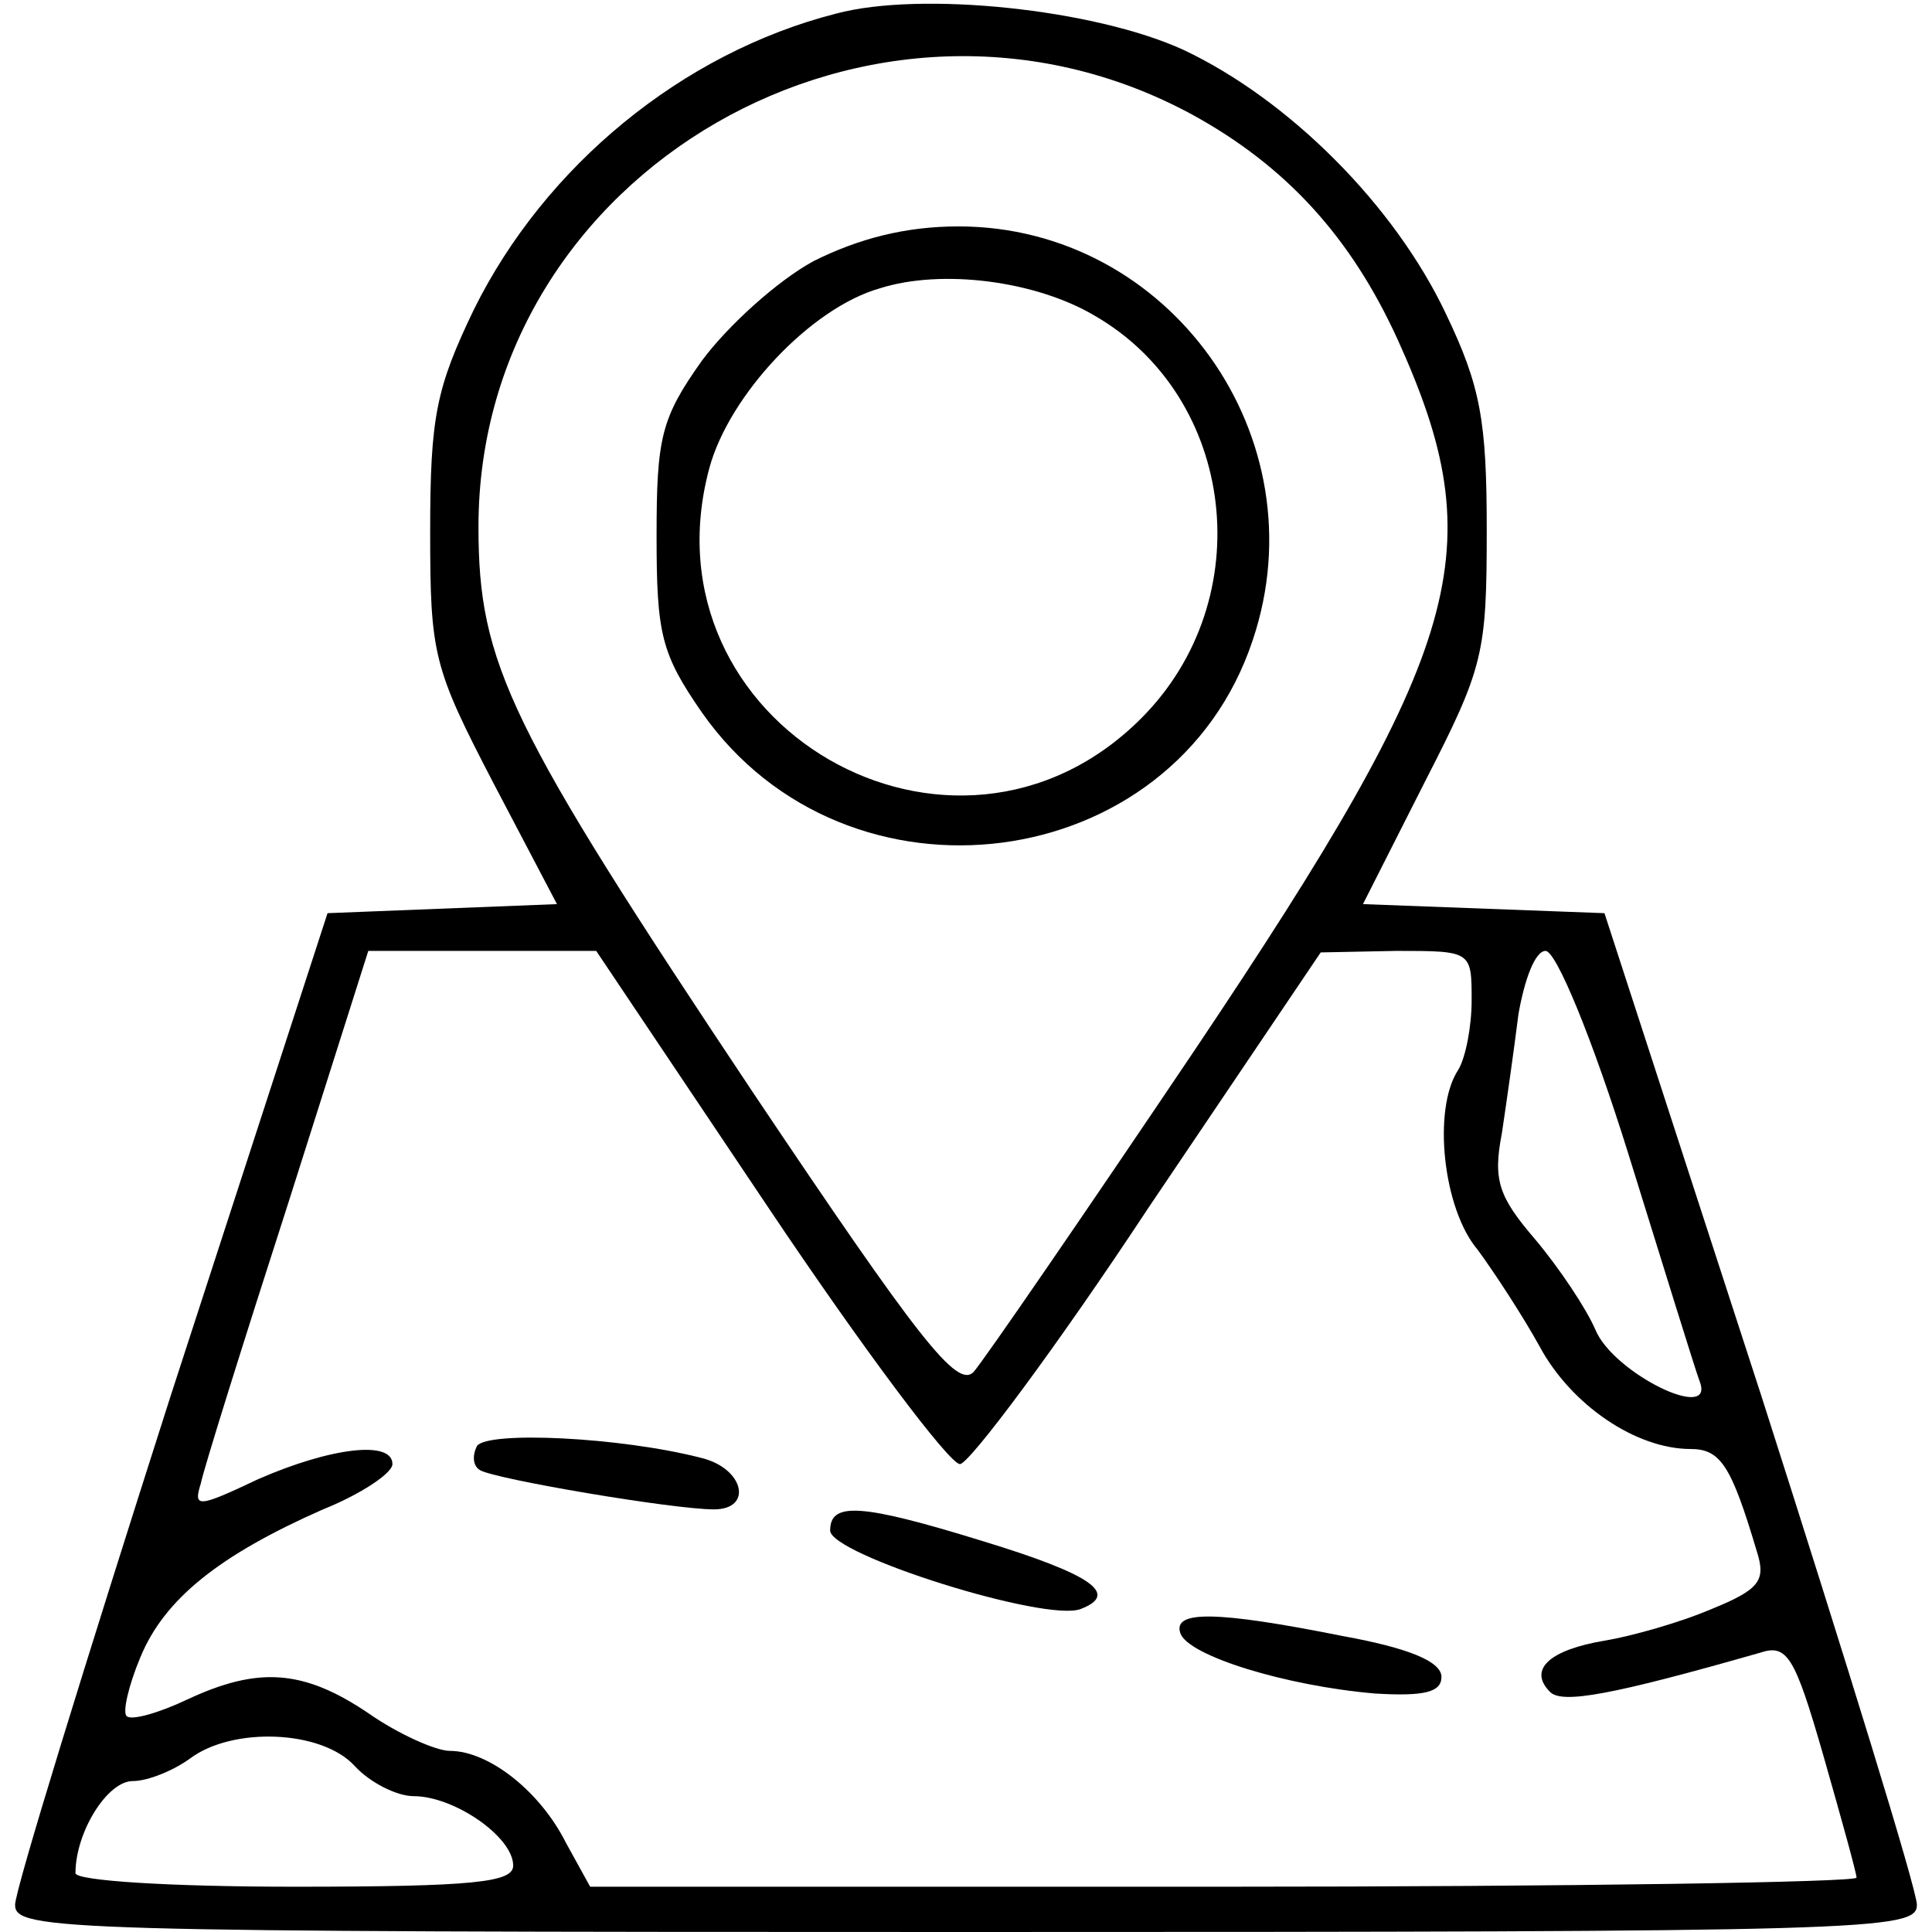 <svg version="1.0" xmlns="http://www.w3.org/2000/svg" width="170.667" height="170.667" viewBox="0 0 128 128"><path d="M55.4.9C45.2 3.5 36.1 11 31.4 20.5c-2.5 5.2-2.9 7.1-2.9 14.7 0 8.2.2 9 4.2 16.7l4.2 8-7.6.3-7.6.3-10.4 32C5.7 110 1 125.2 1 126.2c0 1.7 3 1.8 63 1.8s63-.1 63-1.8c0-1-4.7-16.2-10.3-33.7l-10.4-32-8-.3-8-.3 4.1-8.1c3.9-7.6 4.1-8.5 4.1-16.7 0-7.2-.4-9.5-2.7-14.3-3.4-7.2-10.4-14.2-17.4-17.5C72.5.6 61-.6 55.4.9zM79 7.6c6.2 3.4 10.5 8.1 13.6 14.9 6.3 13.9 4.5 20.3-13.4 47-7.4 11-14 20.6-14.7 21.4-1.1 1.1-3.6-2.1-14.6-18.5C33.7 48.1 31.7 44 31.7 34.9 31.7 11.3 58-3.8 79 7.6zM50.9 80c6.3 9.4 12 17 12.7 17 .6 0 6.3-7.6 12.5-17l11.4-16.9 5-.1c5 0 5 0 5 3.3 0 1.7-.4 3.8-.9 4.6-1.7 2.6-1 9.2 1.3 11.9 1.1 1.5 3 4.4 4.1 6.4 2.1 3.9 6.4 6.8 10 6.8 2 0 2.7 1.1 4.4 6.8.6 1.9.2 2.5-3 3.8-2.1.9-5.3 1.8-7.1 2.1-3.6.6-5.1 1.9-3.6 3.4.8.8 4.1.2 13.9-2.6 1.8-.6 2.3.2 4.2 6.8 1.2 4.2 2.2 7.8 2.2 8.1 0 .3-18.9.6-42 .6H39.1l-1.6-2.9c-1.7-3.4-5.1-6.1-7.7-6.1-.9 0-3.4-1.1-5.4-2.5-4.3-2.9-7.3-3.1-12-.9-1.9.9-3.7 1.4-4 1.1-.3-.2.1-2 .9-3.9 1.6-3.9 5.3-6.8 12.1-9.8 2.5-1 4.6-2.4 4.6-3 0-1.6-4.1-1.1-8.9 1-4 1.9-4.3 1.9-3.8.3.2-1 2.8-9.3 5.8-18.6L24.4 63h15.1l11.4 17zm57-3.5c2.3 7.4 4.4 14.2 4.7 15 1.1 2.8-5.7-.5-6.9-3.4-.6-1.4-2.4-4.1-4-6-2.4-2.8-2.8-3.9-2.2-7 .3-2 .8-5.5 1.1-7.9.4-2.3 1.1-4.2 1.8-4.2s3.1 5.8 5.5 13.5zM23.5 117c1 1.1 2.8 2 3.9 2 2.7 0 6.6 2.7 6.6 4.6 0 1.1-2.5 1.4-14.5 1.4-8.3 0-14.5-.4-14.5-.9 0-2.7 2.1-6.1 3.8-6.1 1 0 2.7-.7 3.8-1.5 2.8-2.1 8.7-1.9 10.9.5z"/><path d="M53.9 17.3c-2.4 1.3-5.7 4.3-7.4 6.6-2.7 3.8-3 5.1-3 11.6s.3 7.8 3 11.7c9.6 13.7 31.3 10.9 36.5-4.8C87.5 29 77.5 15 63.5 15c-3.5 0-6.6.8-9.6 2.3zm18.6 3.6c9.4 5.4 11 18.8 3.1 26.7C63.2 60 42.4 48 47 31c1.3-4.8 6.7-10.6 11.3-11.9 4.1-1.3 10.3-.5 14.2 1.8zM31.6 95.8c-.3.6-.3 1.3.2 1.6 1 .6 12.8 2.6 15.5 2.6 2.6 0 2-2.7-.8-3.4-5.4-1.4-14.2-1.8-14.9-.8zM55 101.4c0 1.6 14.3 6.1 16.6 5.2 2.6-1 .7-2.3-6.5-4.5-8.1-2.5-10.1-2.6-10.1-.7zM78.2 108.2c.5 1.5 7 3.5 12.9 4 3.3.2 4.4-.1 4.4-1.1s-2.1-1.9-6.5-2.7c-8.5-1.7-11.3-1.7-10.8-.2z"/></svg>